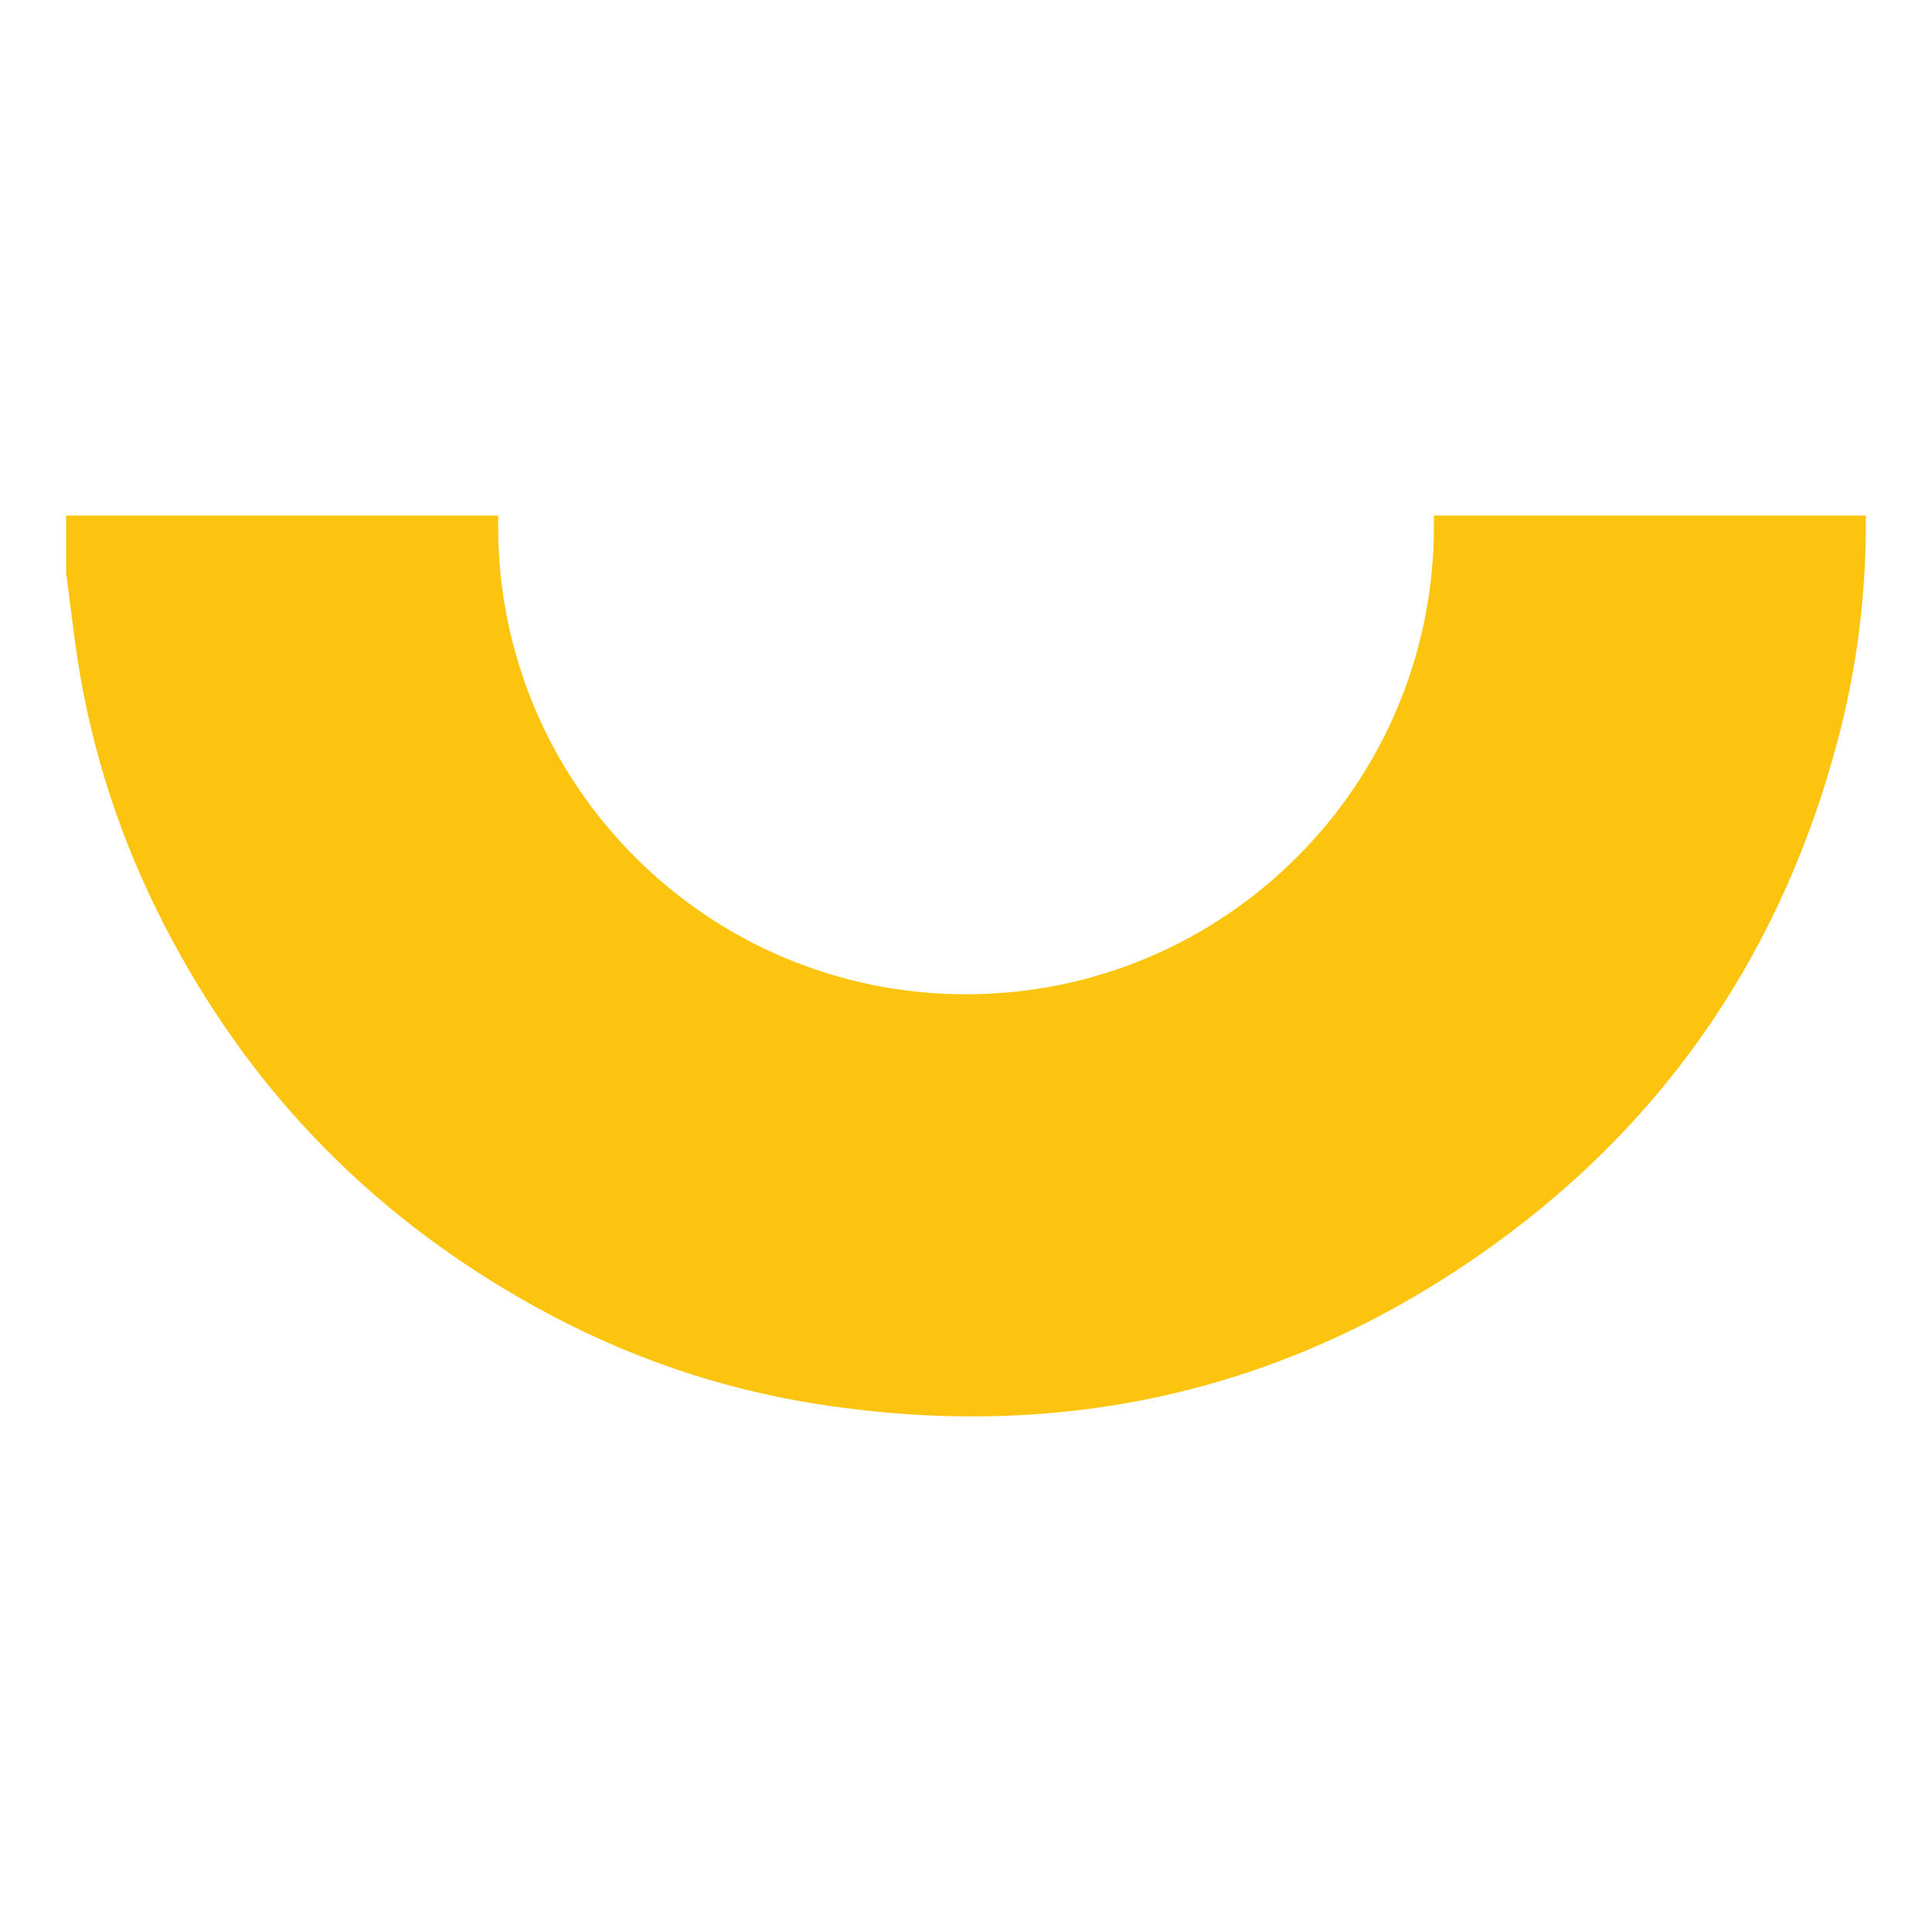 <?xml version="1.0" encoding="UTF-8"?>
<svg xmlns="http://www.w3.org/2000/svg" id="Calque_1" data-name="Calque 1" viewBox="0 0 1000 1000">
  <defs>
    <style>
      .cls-1 {
        fill: #fdc40f;
        stroke-width: 0px;
      }
    </style>
  </defs>
  <path class="cls-1" d="M965.76,266.85h-223.64c.04,1.86.07,3.73.07,5.6,0,133.75-108.43,242.18-242.18,242.18s-242.18-108.43-242.18-242.18c0-1.87.03-3.74.07-5.6H34.23v29.53c1.54,11.98,3.01,23.97,4.62,35.93,6.46,48,20.34,93.81,41.59,137.31,43.57,89.19,108.88,158.02,195.75,206.28,45.86,25.48,94.8,42.69,146.68,50.81,127.36,19.95,244.37-6.39,349.11-81.55,91.6-65.73,150.99-154.31,179.55-263.2,9.88-37.66,14.57-76.12,14.22-115.12Z"></path>
</svg>
